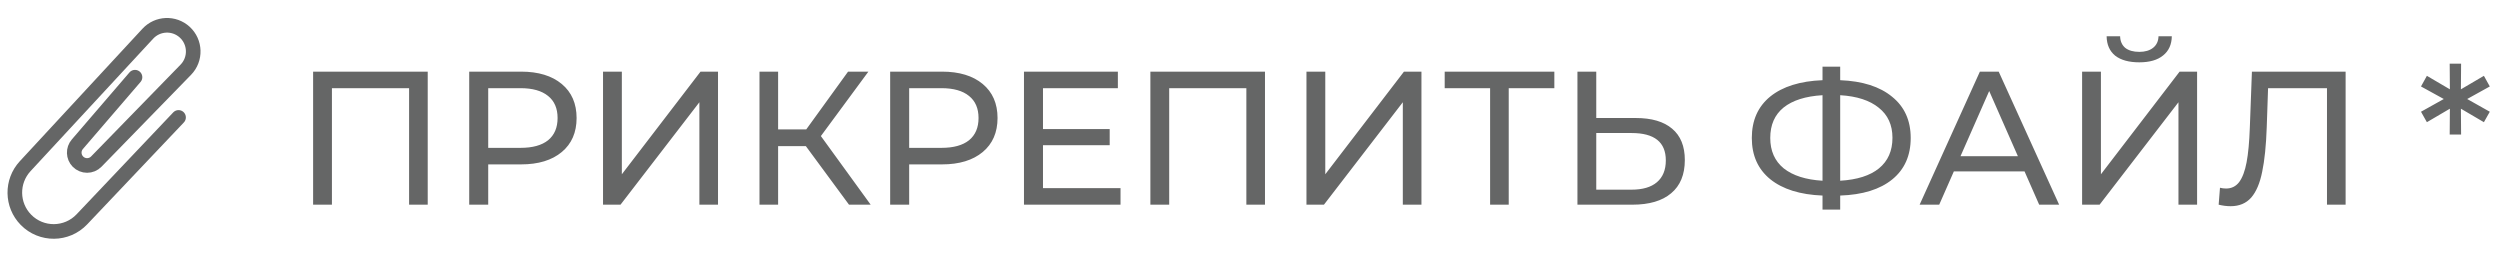 <svg width="171" height="18" viewBox="0 0 171 18" fill="none" xmlns="http://www.w3.org/2000/svg">
<path d="M29.256 4.9V14H27.982V6.031H22.704V14H21.417V4.9H29.256ZM35.643 4.9C36.821 4.9 37.749 5.182 38.425 5.745C39.101 6.308 39.439 7.084 39.439 8.072C39.439 9.06 39.101 9.836 38.425 10.399C37.749 10.962 36.821 11.244 35.643 11.244H33.394V14H32.094V4.9H35.643ZM35.604 10.113C36.427 10.113 37.055 9.94 37.489 9.593C37.922 9.238 38.139 8.731 38.139 8.072C38.139 7.413 37.922 6.911 37.489 6.564C37.055 6.209 36.427 6.031 35.604 6.031H33.394V10.113H35.604ZM41.247 4.9H42.534V11.92L47.916 4.9H49.112V14H47.838V6.993L42.443 14H41.247V4.9ZM55.121 9.996H53.223V14H51.949V4.9H53.223V8.852H55.147L58.007 4.9H59.398L56.148 9.307L59.554 14H58.072L55.121 9.996ZM64.436 4.9C65.614 4.9 66.542 5.182 67.218 5.745C67.894 6.308 68.232 7.084 68.232 8.072C68.232 9.06 67.894 9.836 67.218 10.399C66.542 10.962 65.614 11.244 64.436 11.244H62.187V14H60.887V4.9H64.436ZM64.397 10.113C65.22 10.113 65.848 9.94 66.282 9.593C66.715 9.238 66.932 8.731 66.932 8.072C66.932 7.413 66.715 6.911 66.282 6.564C65.848 6.209 65.22 6.031 64.397 6.031H62.187V10.113H64.397ZM76.644 12.869V14H70.04V4.9H76.462V6.031H71.34V8.826H75.903V9.931H71.34V12.869H76.644ZM86.525 4.9V14H85.251V6.031H79.973V14H78.686V4.9H86.525ZM89.362 4.9H90.649V11.92L96.031 4.9H97.227V14H95.953V6.993L90.558 14H89.362V4.9ZM106.317 6.031H103.197V14H101.923V6.031H98.817V4.9H106.317V6.031ZM111.888 8.072C112.972 8.072 113.799 8.315 114.371 8.8C114.952 9.285 115.242 10 115.242 10.945C115.242 11.942 114.93 12.7 114.306 13.22C113.691 13.74 112.807 14 111.654 14H107.897V4.9H109.184V8.072H111.888ZM111.602 12.973C112.356 12.973 112.933 12.804 113.331 12.466C113.739 12.119 113.942 11.621 113.942 10.971C113.942 9.723 113.162 9.099 111.602 9.099H109.184V12.973H111.602ZM130.692 9.437C130.692 10.642 130.272 11.586 129.431 12.271C128.591 12.956 127.403 13.324 125.869 13.376V14.338H124.66V13.376C123.126 13.315 121.935 12.943 121.085 12.258C120.245 11.573 119.824 10.633 119.824 9.437C119.824 8.232 120.245 7.288 121.085 6.603C121.935 5.918 123.126 5.546 124.66 5.485V4.562H125.869V5.485C127.395 5.546 128.578 5.923 129.418 6.616C130.268 7.301 130.692 8.241 130.692 9.437ZM125.869 12.362C127.031 12.293 127.915 12.011 128.521 11.517C129.137 11.014 129.444 10.317 129.444 9.424C129.444 8.549 129.132 7.864 128.508 7.37C127.893 6.867 127.013 6.581 125.869 6.512V12.362ZM121.085 9.437C121.085 10.321 121.393 11.014 122.008 11.517C122.632 12.011 123.516 12.293 124.66 12.362V6.512C123.499 6.581 122.611 6.863 121.995 7.357C121.389 7.851 121.085 8.544 121.085 9.437ZM138.479 11.725H133.643L132.642 14H131.303L135.424 4.9H136.711L140.845 14H139.48L138.479 11.725ZM138.024 10.685L136.061 6.226L134.098 10.685H138.024ZM142.416 4.9H143.703V11.92L149.085 4.9H150.281V14H149.007V6.993L143.612 14H142.416V4.9ZM146.329 4.263C145.618 4.263 145.068 4.111 144.678 3.808C144.297 3.496 144.102 3.054 144.093 2.482H145.016C145.025 2.82 145.142 3.084 145.367 3.275C145.601 3.457 145.922 3.548 146.329 3.548C146.719 3.548 147.031 3.457 147.265 3.275C147.508 3.084 147.633 2.82 147.642 2.482H148.552C148.543 3.045 148.344 3.483 147.954 3.795C147.573 4.107 147.031 4.263 146.329 4.263ZM160.44 4.9V14H159.166V6.031H155.136L155.045 8.696C155.002 9.953 154.898 10.971 154.733 11.751C154.577 12.531 154.326 13.12 153.979 13.519C153.632 13.909 153.164 14.104 152.575 14.104C152.306 14.104 152.033 14.069 151.756 14L151.847 12.843C151.986 12.878 152.124 12.895 152.263 12.895C152.636 12.895 152.935 12.748 153.16 12.453C153.385 12.15 153.554 11.699 153.667 11.101C153.78 10.503 153.853 9.714 153.888 8.735L154.031 4.9H160.44ZM168.755 6.772L170.302 7.643L169.899 8.358L168.326 7.435L168.339 9.203H167.559L167.572 7.435L165.999 8.358L165.596 7.643L167.156 6.772L165.596 5.914L165.999 5.186L167.572 6.109L167.559 4.354H168.339L168.326 6.109L169.899 5.186L170.302 5.914L168.755 6.772Z" fill="#656666"/>
<path d="M9.234 5.28L5.291 9.866C4.994 10.211 5.01 10.726 5.328 11.053V11.053C5.673 11.407 6.242 11.407 6.587 11.053L12.708 4.771C13.415 4.046 13.38 2.88 12.633 2.198V2.198C11.906 1.535 10.78 1.583 10.111 2.305L1.722 11.367C0.758 12.409 0.782 14.023 1.776 15.036V15.036C2.831 16.109 4.565 16.094 5.601 15.002L12.213 8.031" stroke="#656666" stroke-linecap="round"/>
</svg>
